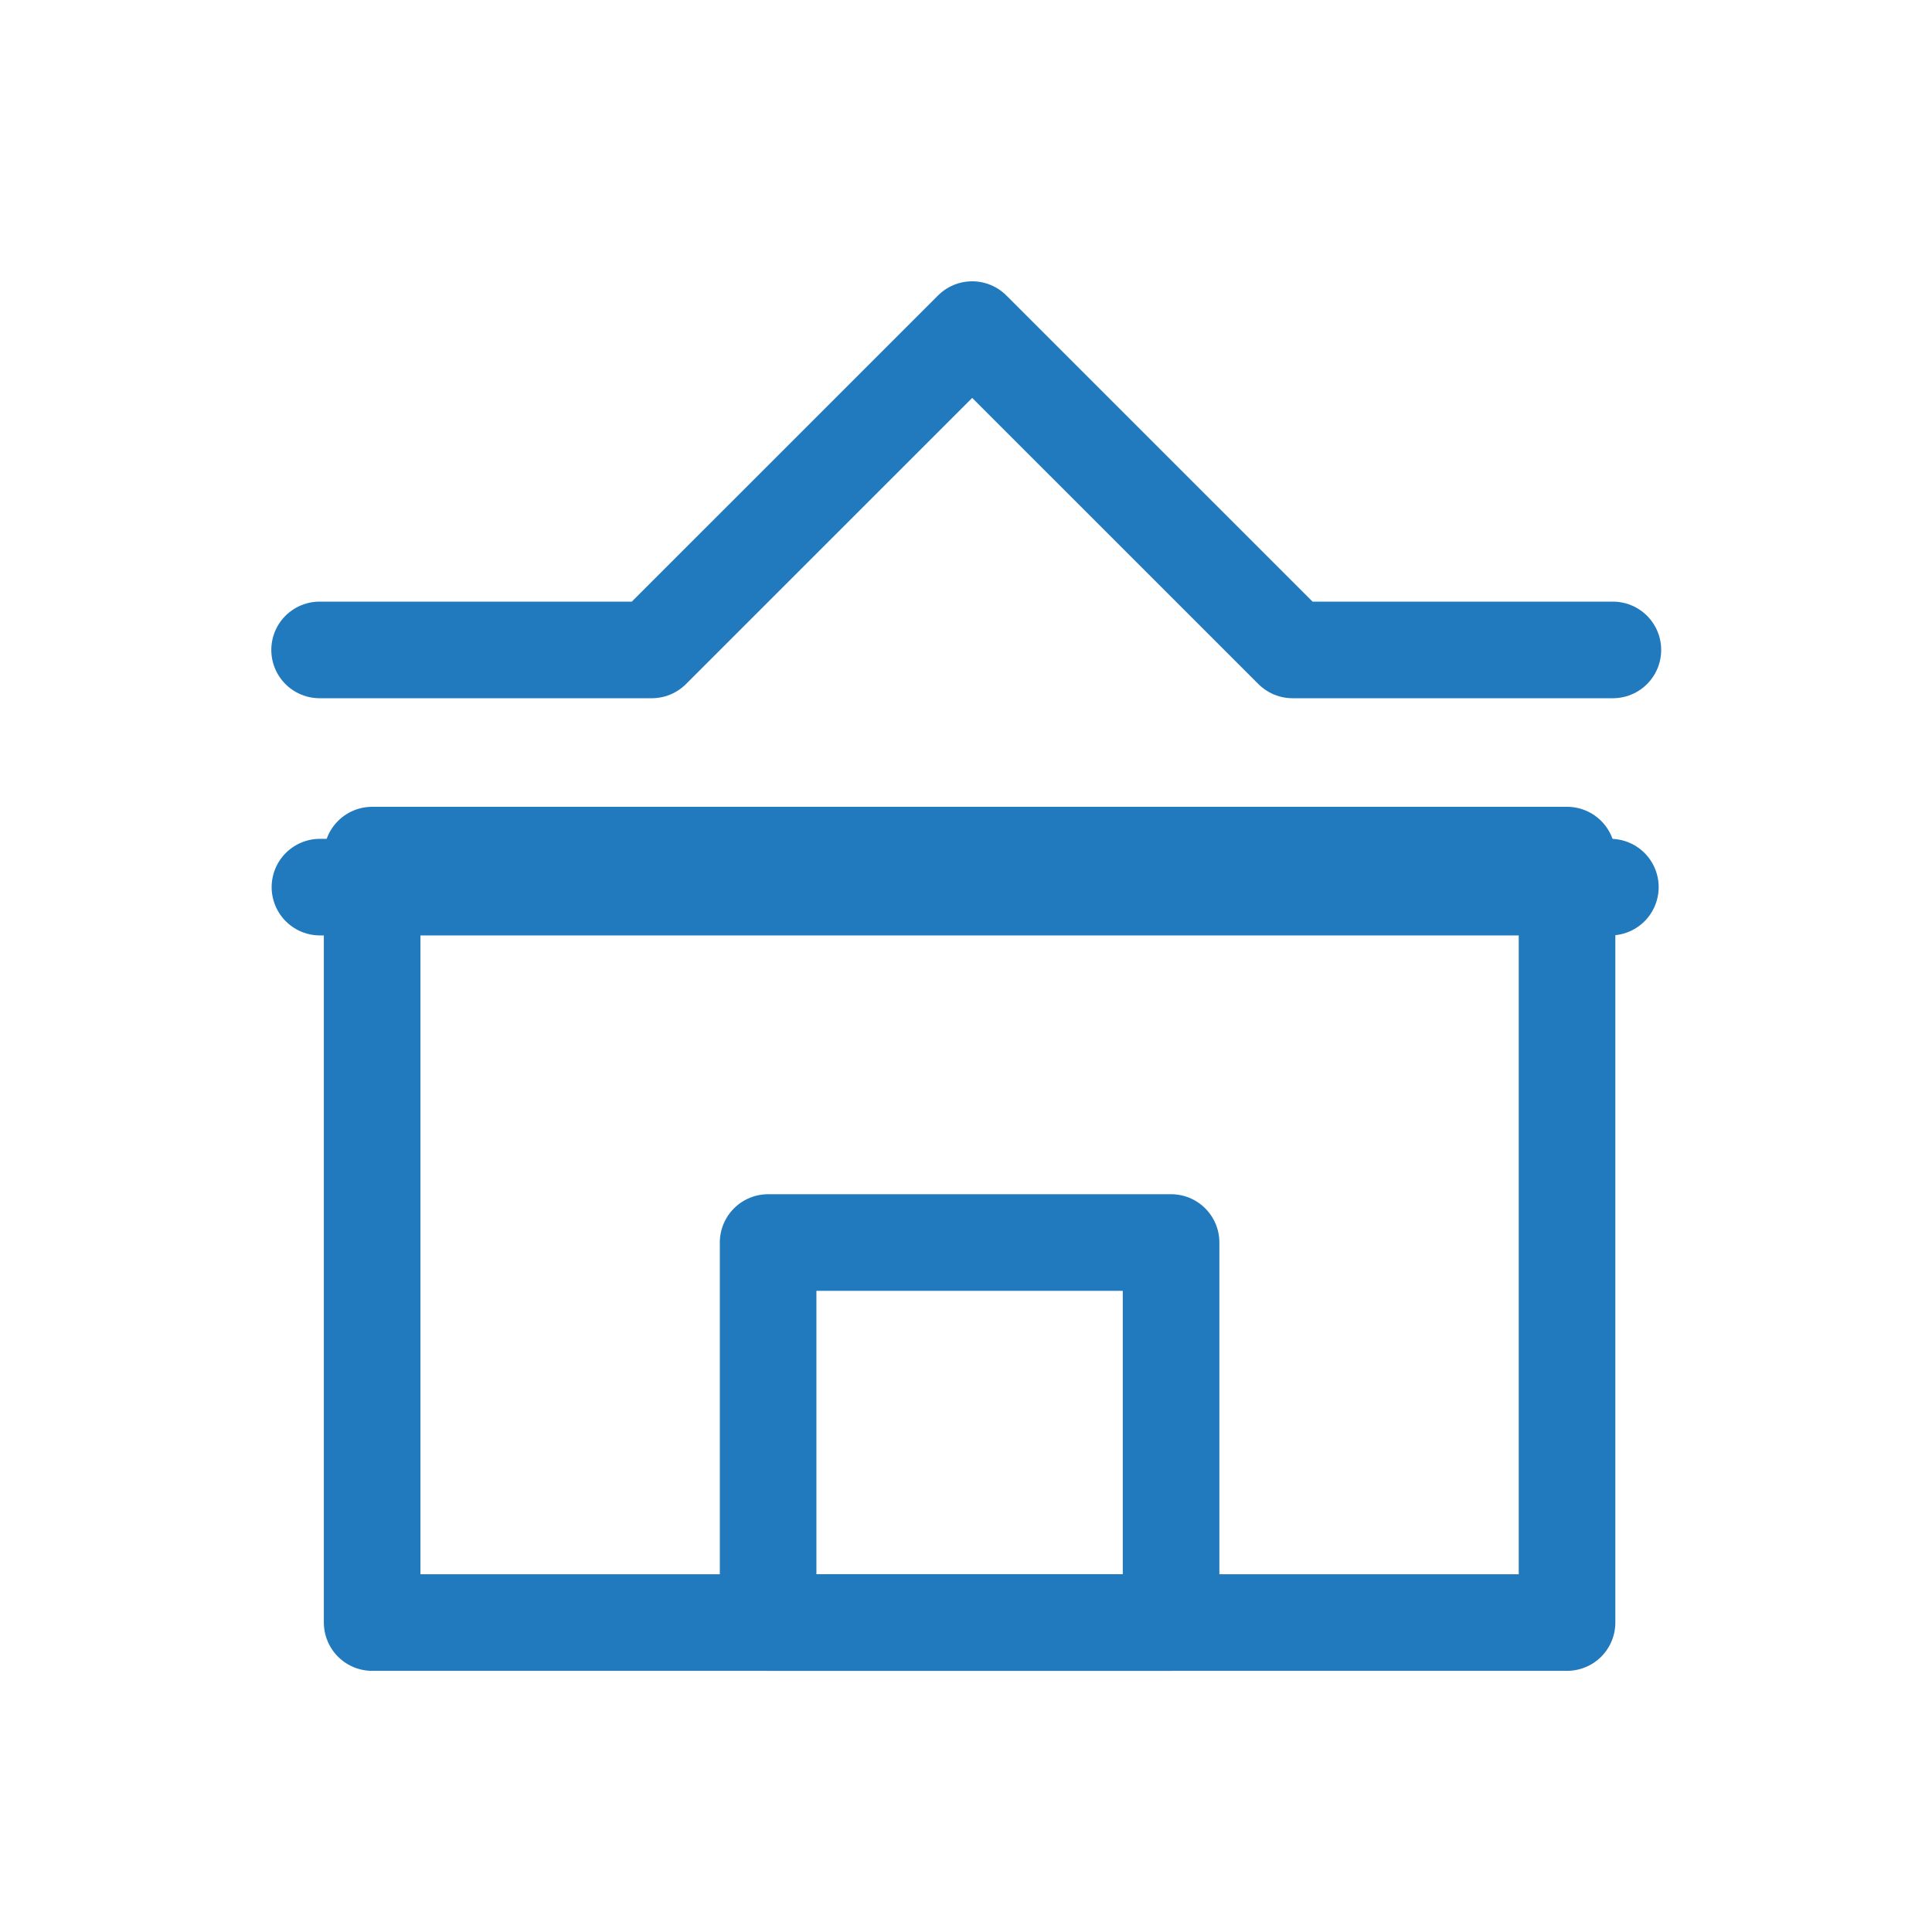 <svg width="40" height="40" viewBox="0 0 40 40" fill="none" xmlns="http://www.w3.org/2000/svg">
<rect x="7.705" y="17.704" width="24.739" height="15.889" stroke="#217ABD" stroke-width="2" stroke-linejoin="round"/>
<rect x="15.903" y="25.725" width="8.343" height="7.868" stroke="#217ABD" stroke-width="2" stroke-linejoin="round"/>
<path d="M33.393 13.456H26.761L20.128 6.824L13.495 13.456H6.617" stroke="#217ABD" stroke-width="2" stroke-linecap="round" stroke-linejoin="round"/>
<path d="M6.624 18.367H33.341" stroke="#217ABD" stroke-width="2" stroke-linecap="round"/>
</svg>
